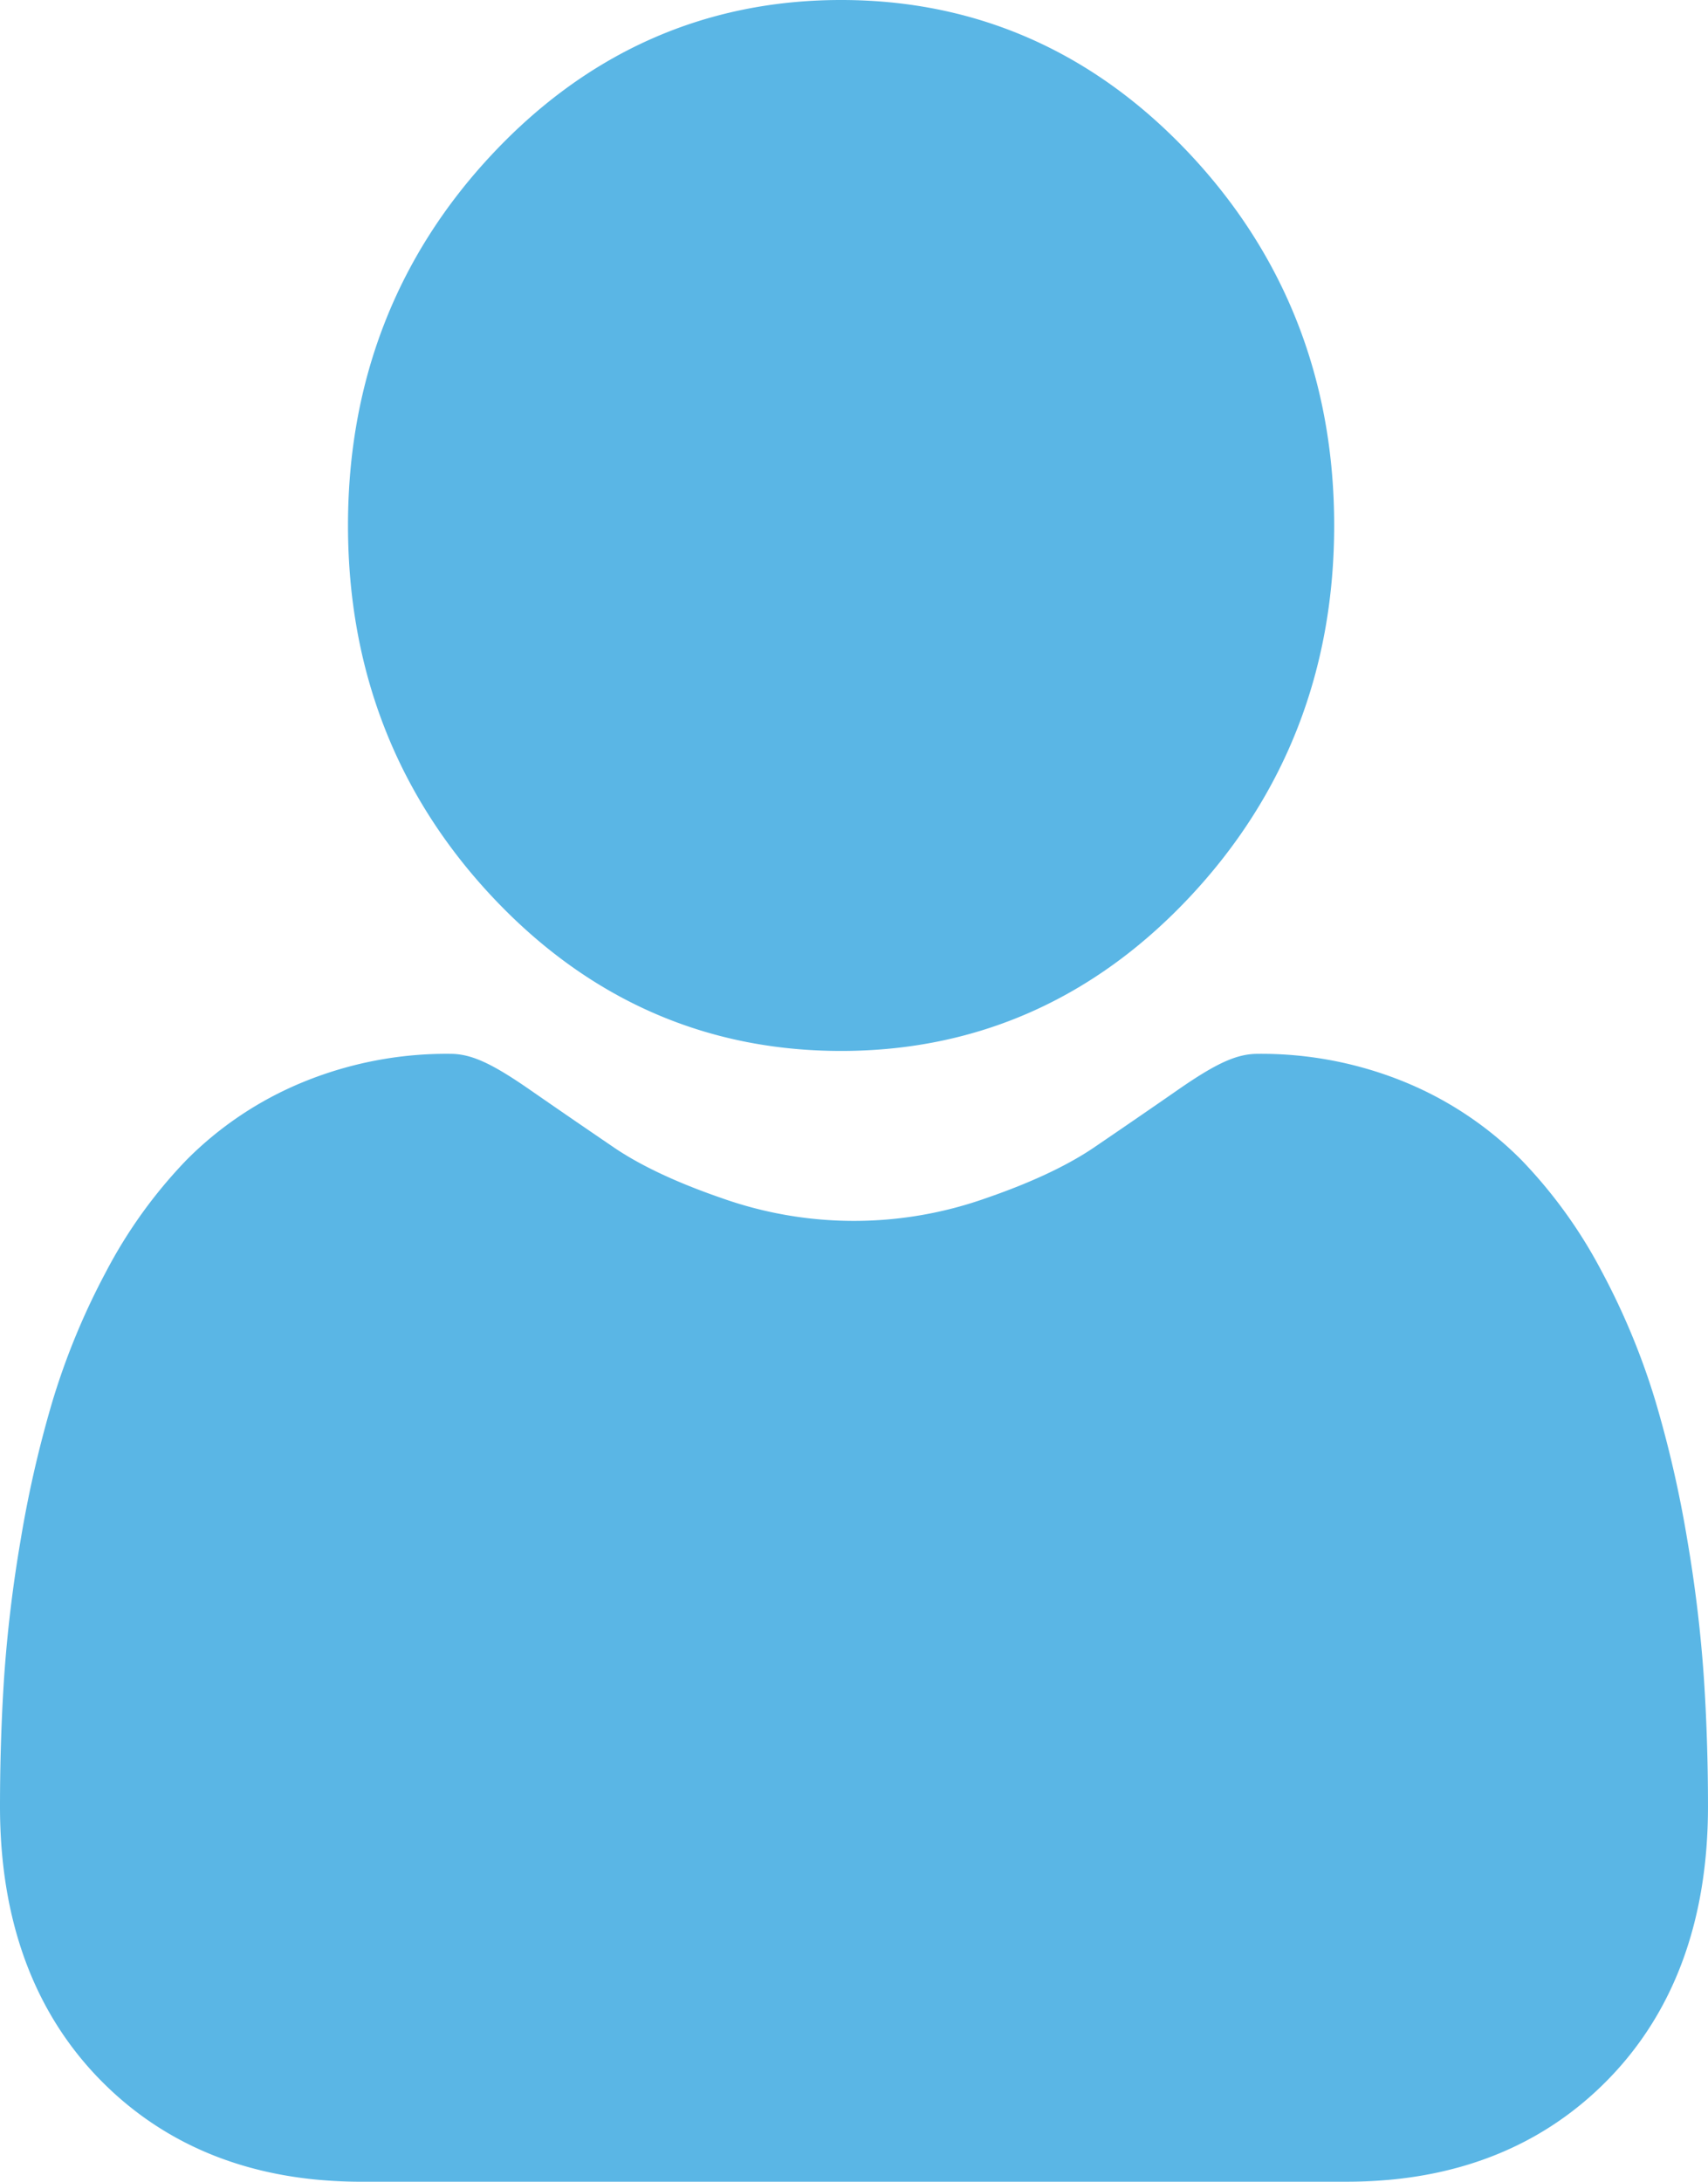<svg id="Group_2538" data-name="Group 2538" xmlns="http://www.w3.org/2000/svg" width="372.615" height="475.845" viewBox="0 0 372.615 475.845">
  <path id="Union_69" data-name="Union 69" d="M78.782,475.845c-23.228,0-42.323-7.421-56.757-22.056C7.411,438.959,0,418.851,0,394.011c0-9.554.3-19.012.893-28.1a298.7,298.7,0,0,1,3.619-30.079,250.318,250.318,0,0,1,6.937-30.227,154.729,154.729,0,0,1,11.664-28.2,105.8,105.8,0,0,1,17.582-24.418,77,77,0,0,1,25.27-16.915,82.486,82.486,0,0,1,32.251-6.226c4.559,0,8.968,1.994,17.477,7.9,5.319,3.692,11.452,7.9,18.229,12.518,5.84,3.971,13.769,7.693,23.549,11.058a86.2,86.2,0,0,0,57.647,0c9.789-3.37,17.716-7.091,23.566-11.062,6.842-4.658,12.972-8.869,18.212-12.511,8.516-5.907,12.925-7.9,17.483-7.9a82.593,82.593,0,0,1,32.255,6.218A77.062,77.062,0,0,1,331.9,252.988a105.8,105.8,0,0,1,17.586,24.421A154.418,154.418,0,0,1,361.152,305.6a249.669,249.669,0,0,1,6.941,30.229,300.753,300.753,0,0,1,3.619,30.067h0c.6,9.062.9,18.519.9,28.108,0,24.845-7.411,44.961-22.029,59.781-14.437,14.635-33.532,22.056-56.754,22.056Zm28.651-280.2C86.521,173.363,75.918,146.1,75.918,114.6s10.6-58.75,31.515-81.031S153.931,0,183.49,0s55.142,11.294,76.056,33.57,31.515,49.551,31.515,81.034-10.6,58.755-31.512,81.035-46.5,33.577-76.06,33.577S128.351,217.919,107.433,195.643Z" fill="#5ab6e5"/>
</svg>
